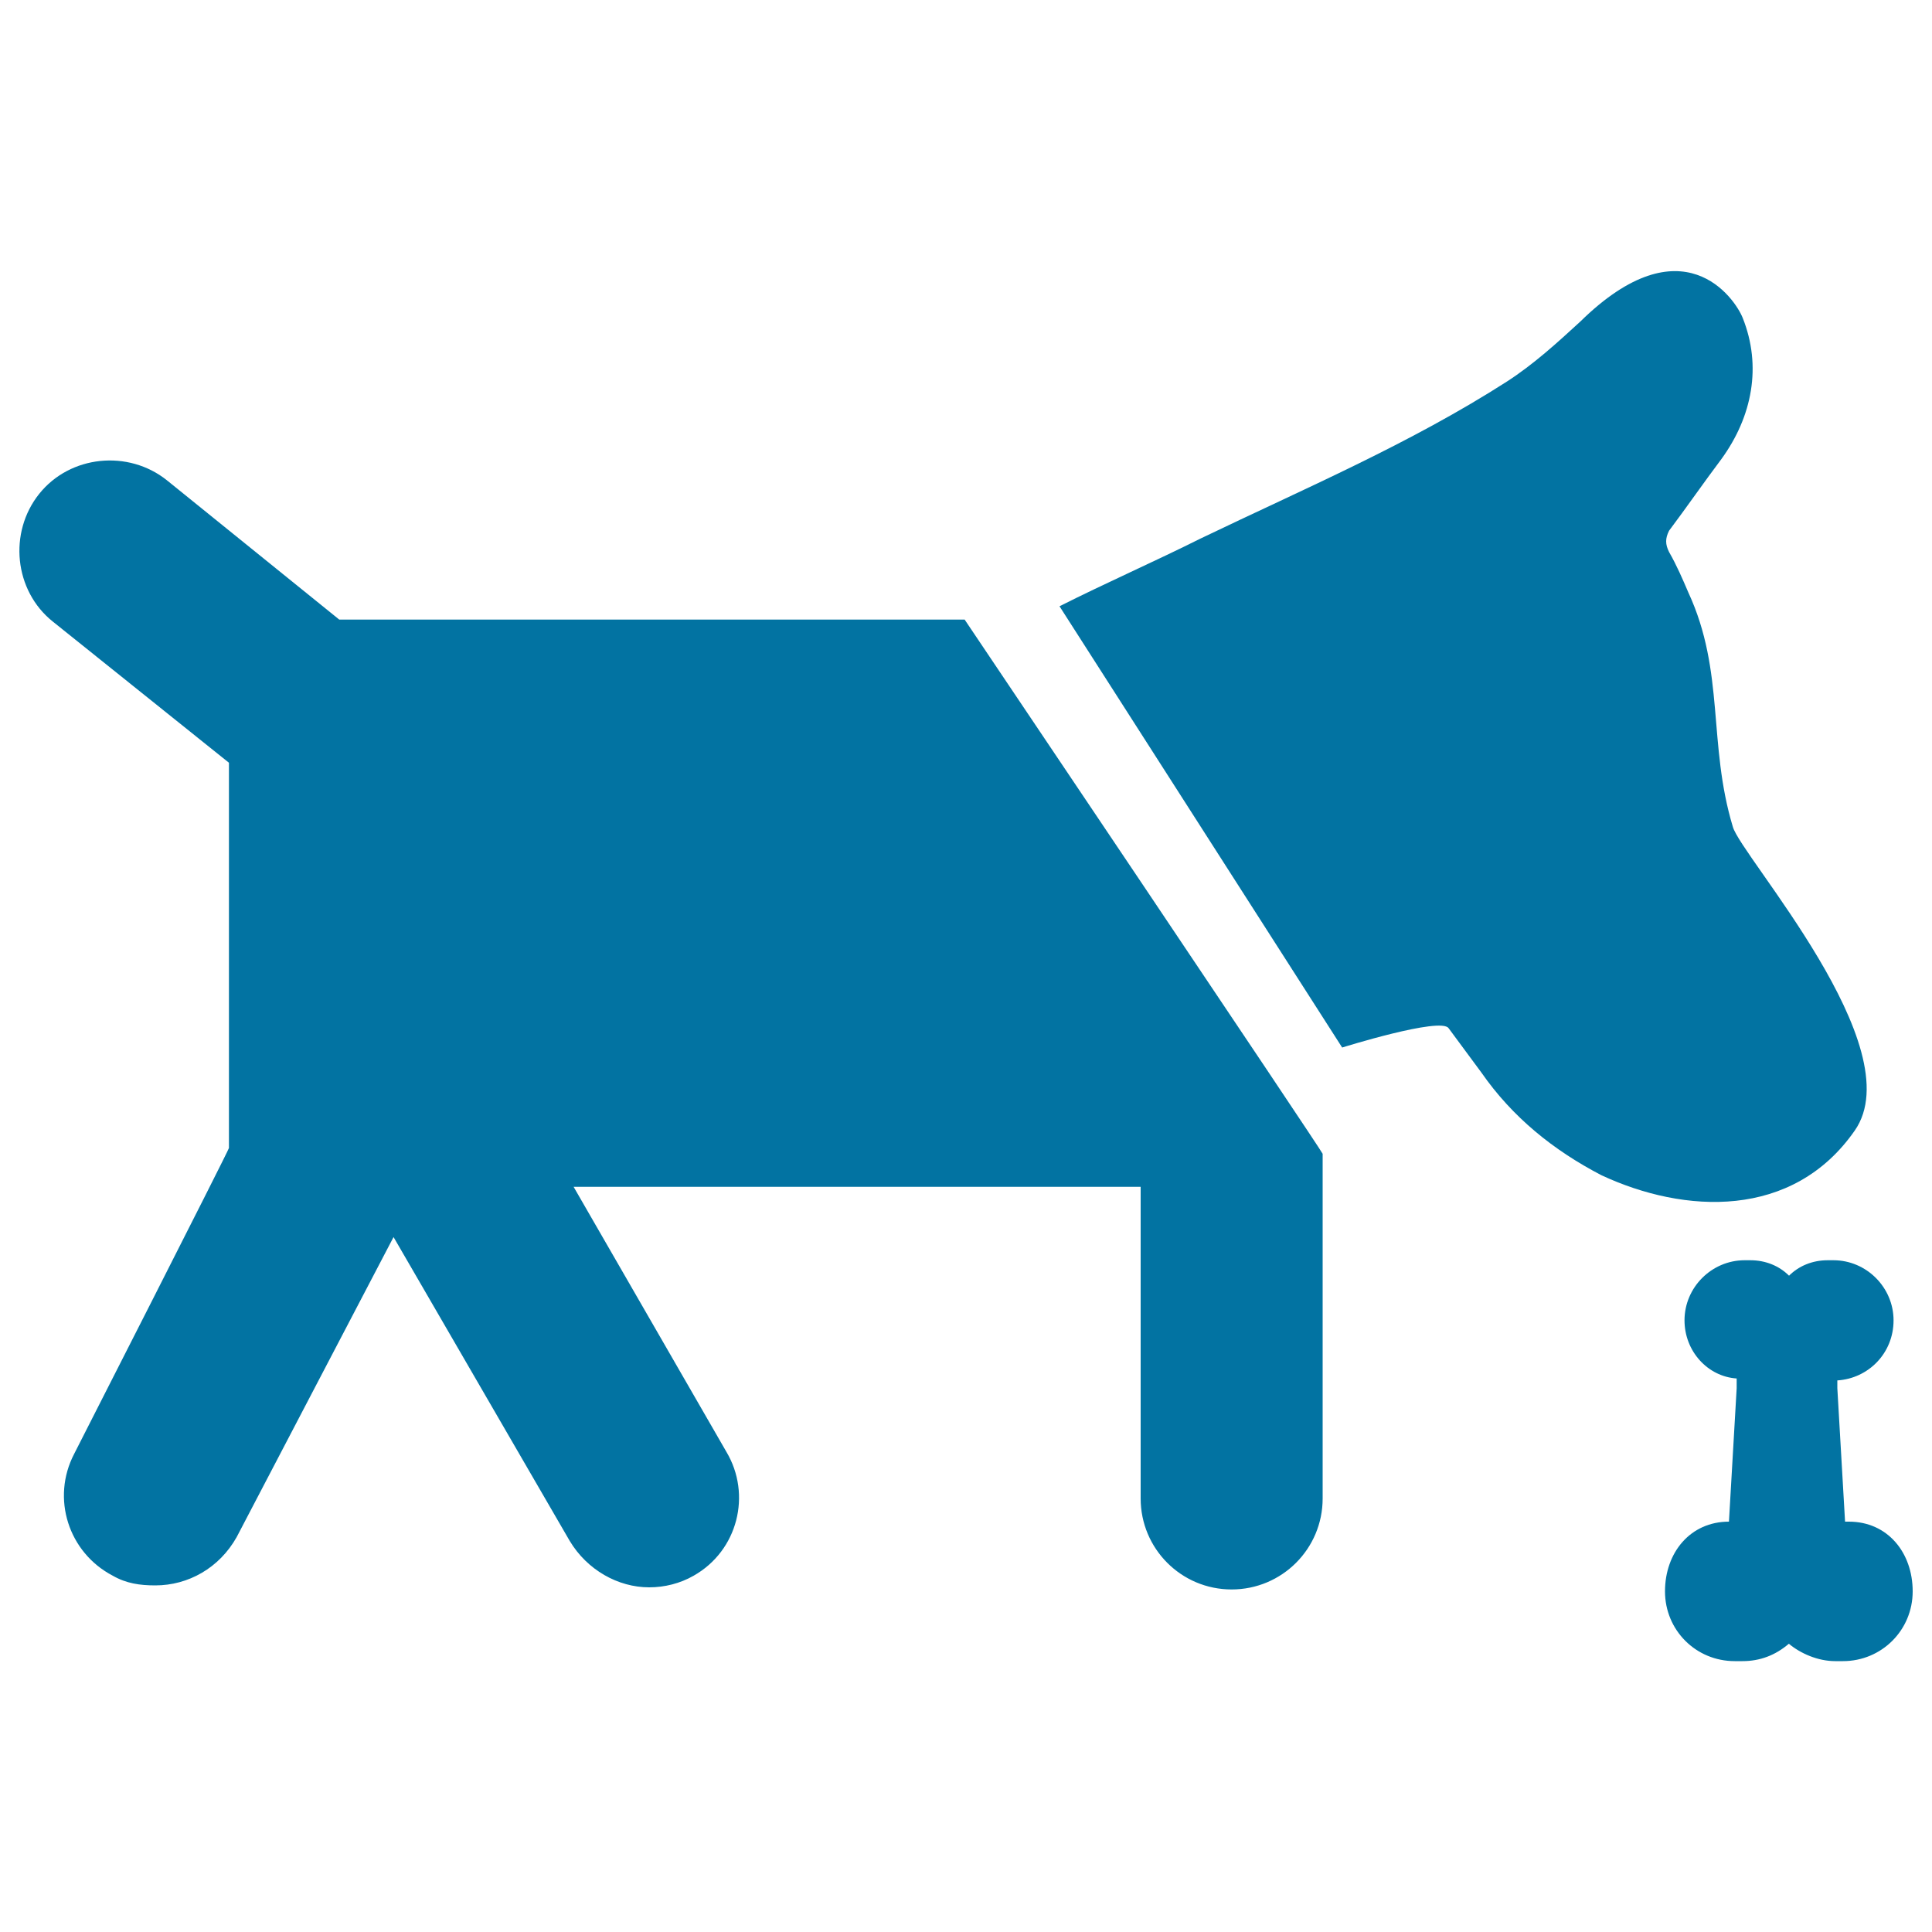 <svg xmlns="http://www.w3.org/2000/svg" viewBox="0 0 1000 1000" style="fill:#0273a2">
<title>Dog Smelling A Bone SVG icon</title>
<g><g><path d="M960,585.2c30.1-43.1-59.1-142.3-63.1-157.3c-13-43.1-4-80.1-23-121.2c-3-7-6-14-10-21c-2-4-2-7,0-11c9-12,18-25,27.1-37.1c16-22,21-48.1,11-73.1c-4-10-31.1-50.1-84.1,2c-12,11-24,22-38.1,31.1c-50.1,32.1-104.2,55.1-158.3,81.1c-24,12-49.1,23-73.1,35.1l146.3,228.4c0,0,51.1-16,55.1-10c6,8,11,15,17,23c16,23,37.1,40.1,62.1,53.1C871.8,628.3,927.9,631.3,960,585.2z"/><path d="M175.6,320.7l-89.2-72.1c-20-16-50.1-13-66.1,7c-16,20-13,50.1,7,66.1l91.2,73.1v199.4c0,1-80.1,158.3-80.1,158.3c-12,23-3,51.1,20,63.1c7,4,14,5,22,5c17,0,33.1-9,42.1-25l81.2-155.3l91.2,157.3c9,15,25,24,41.1,24c8,0,16-2,23-6c23-13,30.1-42.1,17-64.1l-79.1-137.2h293.5v161.3c0,26,21,47.1,47.1,47.1c26,0,47.1-21,47.1-47.1V597.2c0-1-185.3-276.5-185.3-276.5H175.6z"/><path d="M957,787.6h-2l-4-69.1c0-2,0-3,0-4c16-1,29.1-14,29.1-31.1c0-17-14-31.1-31.1-31.1h-3c-8,0-15,3-20,8c-5-5-12-8-20-8h-3c-17,0-31.1,14-31.1,31.1c0,16,12,29.1,27,30.1c0,1,0,3,0,5l-4,69.1l0,0c-20,0-33.1,16-33.1,36.1s16,36.1,36.1,36.1h4c9,0,17-3,24-9c6,5,15,9,24,9h4c20,0,36.1-16,36.1-36.1S977,787.6,957,787.6z"/></g></g>
</svg>